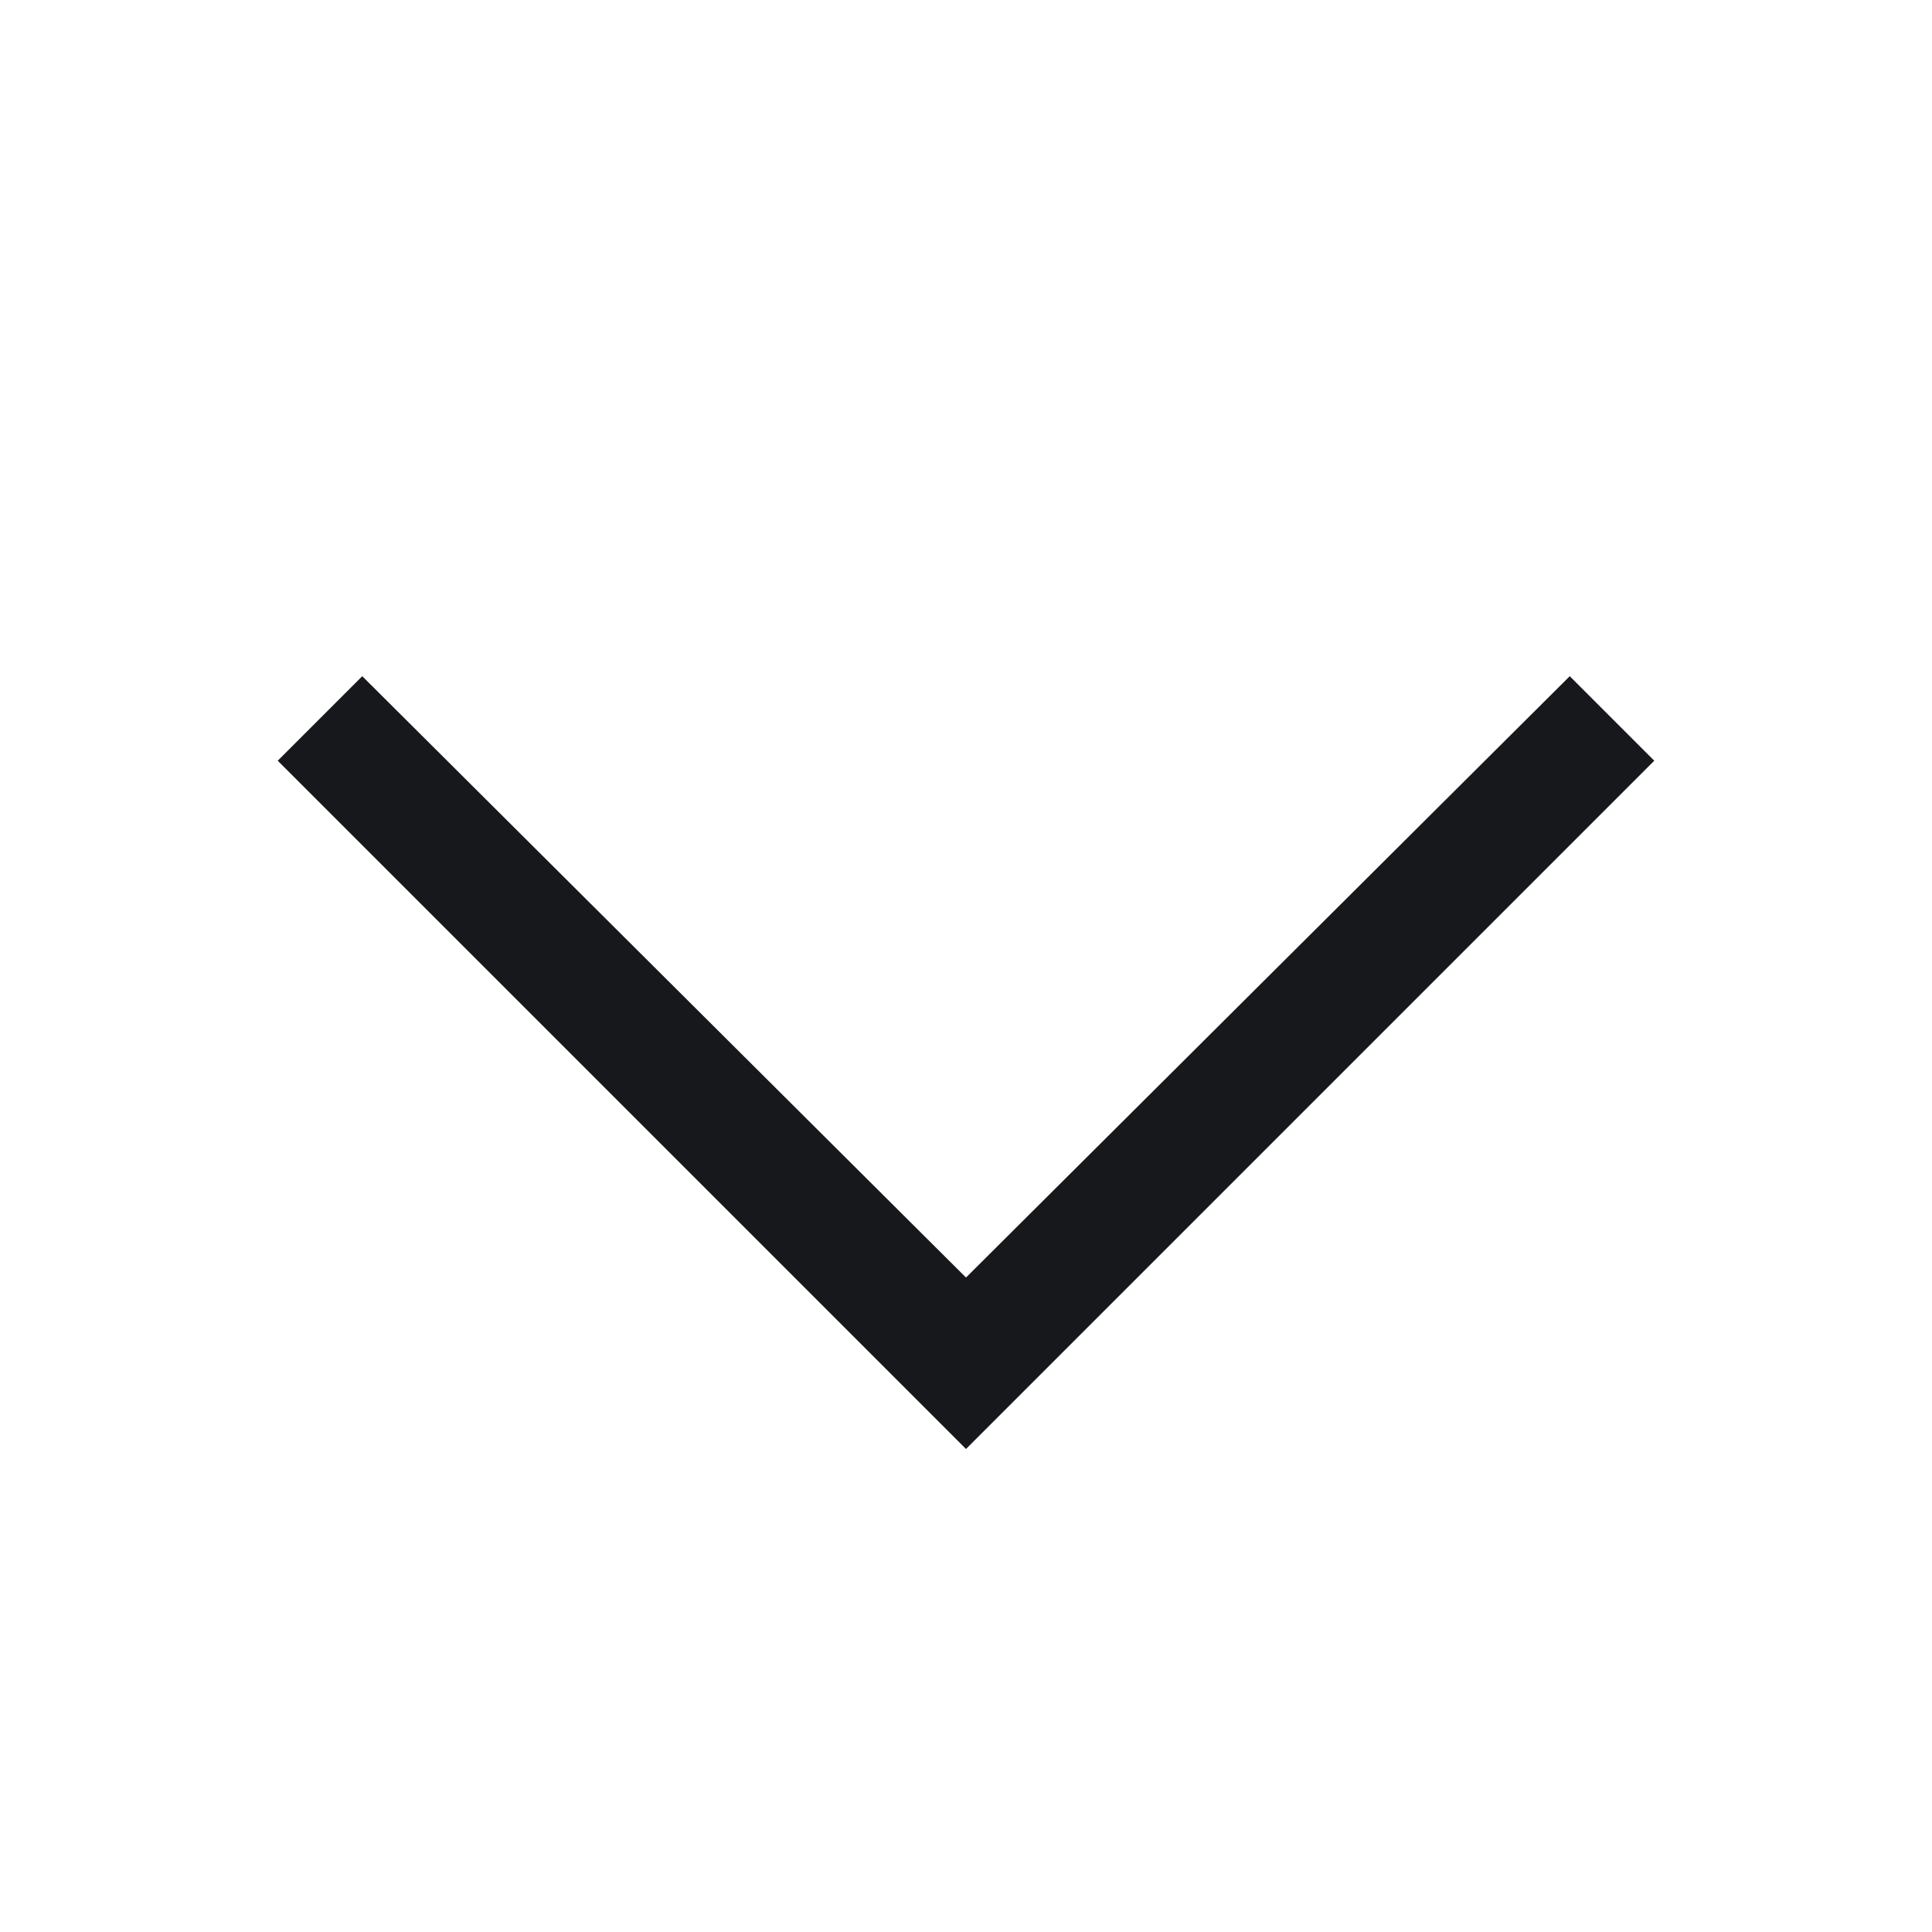 <svg width="16" height="16" viewBox="0 0 16 16" fill="none" xmlns="http://www.w3.org/2000/svg">
<g id="ic-chevron-down">
<path id="icon" fill-rule="evenodd" clip-rule="evenodd" d="M2.3 6.3L8 12L13.7 6.3L13 5.6L8 10.58L3 5.6L2.3 6.3Z" fill="#17181C"/>
</g>
</svg>
